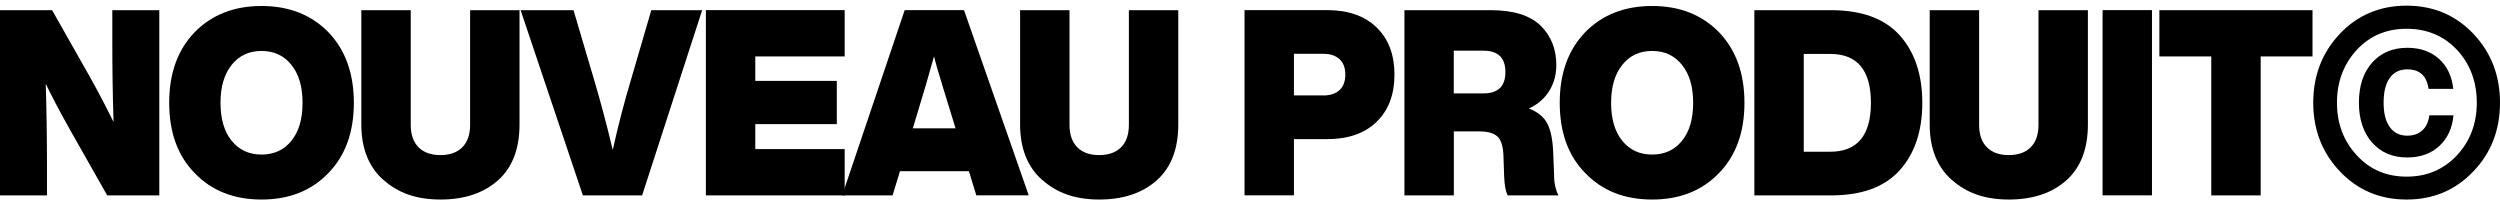 <svg xmlns="http://www.w3.org/2000/svg" fill="none" viewBox="0 0 213 17" height="17" width="213">
<g clip-path="url(#clip0_78_2871)">
<path fill="black" d="M9.575 0.868L13.572 0.868L13.572 16.648H9.134L5.957 11.042C5.103 9.519 4.416 8.217 3.897 7.139C3.964 9.31 4.003 11.624 4.003 14.076L4.003 16.648H0L0 0.868L4.439 0.868L7.615 6.474C8.375 7.832 9.061 9.14 9.675 10.399C9.603 8.228 9.569 5.908 9.569 3.44V0.868H9.575Z"></path>
<path fill="black" d="M16.581 14.741C15.135 13.262 14.415 11.267 14.415 8.755C14.415 6.243 15.135 4.254 16.581 2.747C18.038 1.258 19.942 0.51 22.282 0.51C24.621 0.51 26.525 1.258 27.982 2.747C29.428 4.254 30.148 6.26 30.148 8.755C30.148 11.251 29.428 13.262 27.982 14.741C26.536 16.247 24.638 17 22.282 17C19.925 17 18.022 16.247 16.581 14.741ZM22.282 13.169C23.348 13.169 24.197 12.779 24.828 11.993C25.458 11.223 25.777 10.146 25.777 8.755C25.777 7.365 25.458 6.32 24.828 5.529C24.197 4.737 23.348 4.341 22.282 4.341C21.215 4.341 20.367 4.737 19.736 5.529C19.105 6.32 18.787 7.392 18.787 8.755C18.787 10.118 19.105 11.223 19.736 11.993C20.367 12.773 21.215 13.169 22.282 13.169Z"></path>
<path fill="black" d="M32.678 15.34C31.416 14.23 30.785 12.652 30.785 10.597V0.868L34.995 0.868V10.64C34.995 11.47 35.218 12.103 35.659 12.548C36.1 12.993 36.72 13.213 37.524 13.213C38.328 13.213 38.942 12.993 39.389 12.548C39.83 12.103 40.053 11.47 40.053 10.64V0.868L44.263 0.868V10.597C44.263 12.68 43.654 14.268 42.431 15.362C41.198 16.456 39.562 17 37.529 17C35.497 17 33.923 16.445 32.689 15.34"></path>
<path fill="black" d="M55.49 0.868L59.823 0.868L54.708 16.648H49.661L44.357 0.868L48.863 0.868L50.588 6.699C51.135 8.53 51.677 10.558 52.207 12.773C52.682 10.63 53.212 8.607 53.787 6.699L55.49 0.868Z"></path>
<path fill="black" d="M71.966 4.809L64.35 4.809V6.892L71.296 6.892V10.575L64.35 10.575V12.702L71.966 12.702V16.648H60.141V0.862L71.966 0.862V4.809Z"></path>
<path fill="black" d="M83.183 16.648L82.552 14.587L76.678 14.587L76.047 16.648H71.754L77.08 0.862L82.133 0.862L87.649 16.643H83.188L83.183 16.648ZM77.772 10.932H81.413L80.296 7.299C79.905 6.029 79.665 5.193 79.581 4.792C79.23 6.018 78.99 6.853 78.867 7.299L77.772 10.932Z"></path>
<path fill="black" d="M88.805 15.34C87.543 14.23 86.912 12.652 86.912 10.597V0.868L91.122 0.868V10.64C91.122 11.47 91.345 12.103 91.786 12.548C92.227 12.993 92.847 13.213 93.651 13.213C94.455 13.213 95.069 12.993 95.516 12.548C95.957 12.103 96.18 11.47 96.18 10.64V0.868L100.39 0.868V10.597C100.39 12.68 99.781 14.268 98.558 15.362C97.325 16.456 95.689 17 93.656 17C91.624 17 90.05 16.445 88.816 15.34"></path>
<path fill="black" d="M113.063 0.862C114.861 0.862 116.262 1.351 117.284 2.335C118.3 3.319 118.808 4.66 118.808 6.359C118.808 8.057 118.3 9.398 117.284 10.382C116.268 11.366 114.861 11.855 113.063 11.855L110.244 11.855V16.643H106.034V0.862L113.063 0.862ZM112.745 8.134C113.331 8.134 113.795 7.98 114.124 7.678C114.453 7.376 114.621 6.936 114.621 6.359C114.621 5.782 114.459 5.342 114.124 5.04C113.795 4.737 113.337 4.583 112.745 4.583H110.244V8.129H112.745V8.134Z"></path>
<path fill="black" d="M132.403 15.054C132.431 15.703 132.56 16.236 132.783 16.648H128.451C128.283 16.308 128.183 15.774 128.155 15.054L128.093 13.257C128.065 12.46 127.892 11.916 127.58 11.63C127.267 11.344 126.753 11.196 126.055 11.196L123.867 11.196V16.648H119.657V0.868L127.021 0.868C128.931 0.868 130.338 1.302 131.253 2.176C132.152 3.061 132.599 4.188 132.599 5.545C132.599 6.359 132.398 7.09 132.001 7.738C131.599 8.387 131.024 8.893 130.265 9.244C131.024 9.541 131.544 9.97 131.834 10.531C132.124 11.091 132.286 11.899 132.331 12.949L132.415 15.054H132.403ZM123.861 7.958H126.385C127.635 7.958 128.261 7.354 128.261 6.139C128.261 4.924 127.635 4.319 126.385 4.319H123.861V7.953V7.958Z"></path>
<path fill="black" d="M135.055 14.741C133.609 13.262 132.889 11.267 132.889 8.755C132.889 6.243 133.609 4.254 135.055 2.747C136.512 1.258 138.416 0.51 140.761 0.51C143.106 0.51 145.004 1.258 146.461 2.747C147.907 4.254 148.627 6.26 148.627 8.755C148.627 11.251 147.907 13.262 146.461 14.741C145.015 16.247 143.117 17 140.761 17C138.405 17 136.501 16.247 135.06 14.741M140.761 13.169C141.827 13.169 142.676 12.779 143.307 11.993C143.938 11.223 144.256 10.146 144.256 8.755C144.256 7.365 143.938 6.32 143.307 5.529C142.676 4.737 141.827 4.341 140.761 4.341C139.694 4.341 138.846 4.737 138.215 5.529C137.584 6.32 137.266 7.392 137.266 8.755C137.266 10.118 137.584 11.223 138.215 11.993C138.846 12.773 139.694 13.169 140.761 13.169Z"></path>
<path fill="black" d="M156.014 0.868C158.61 0.868 160.553 1.577 161.843 2.995C163.132 4.429 163.78 6.348 163.78 8.761C163.78 11.174 163.132 13.092 161.843 14.521C160.553 15.939 158.61 16.648 156.014 16.648H149.471V0.868L156.014 0.868ZM155.93 12.927C158.247 12.927 159.403 11.537 159.403 8.761C159.403 5.985 158.247 4.594 155.93 4.594H153.68V12.927L155.93 12.927Z"></path>
<path fill="black" d="M166.304 15.34C165.042 14.23 164.411 12.652 164.411 10.597V0.868L168.621 0.868V10.64C168.621 11.47 168.844 12.103 169.285 12.548C169.726 12.993 170.346 13.213 171.15 13.213C171.954 13.213 172.568 12.993 173.015 12.548C173.456 12.103 173.679 11.47 173.679 10.64V0.868L177.889 0.868V10.597C177.889 12.68 177.28 14.268 176.057 15.362C174.824 16.456 173.188 17 171.155 17C169.123 17 167.549 16.445 166.315 15.34"></path>
<path fill="black" d="M183.348 0.862L179.139 0.862V16.643H183.348V0.862Z"></path>
<path fill="black" d="M197.026 0.868V4.809H192.61V16.648H188.4V4.809L183.979 4.809V0.868L197.026 0.868Z"></path>
<path fill="black" d="M205.044 17C202.771 17 200.879 16.203 199.36 14.604C197.847 13.009 197.088 11.058 197.088 8.75C197.088 6.441 197.847 4.473 199.36 2.874C200.873 1.28 202.771 0.483 205.044 0.483C207.316 0.483 209.209 1.28 210.727 2.874C212.24 4.468 213 6.43 213 8.75C213 11.069 212.24 13.037 210.727 14.604C209.214 16.198 207.316 17 205.044 17ZM209.337 13.229C210.459 12.015 211.023 10.525 211.023 8.75C211.023 6.974 210.465 5.474 209.337 4.248C208.204 3.05 206.769 2.451 205.044 2.451C203.319 2.451 201.917 3.05 200.795 4.248C199.673 5.474 199.109 6.974 199.109 8.75C199.109 10.525 199.673 12.015 200.795 13.229C201.9 14.439 203.319 15.049 205.044 15.049C206.769 15.049 208.198 14.444 209.337 13.229ZM202.107 12.152C201.359 11.3 200.979 10.168 200.979 8.75C200.979 7.332 201.353 6.177 202.107 5.336C202.855 4.495 203.86 4.072 205.105 4.072C206.199 4.072 207.098 4.385 207.796 5.012C208.5 5.639 208.902 6.496 209.019 7.573H206.914C206.758 6.463 206.155 5.908 205.105 5.908C204.458 5.908 203.961 6.15 203.609 6.639C203.257 7.128 203.084 7.826 203.084 8.744C203.084 9.662 203.257 10.338 203.609 10.827C203.961 11.317 204.458 11.559 205.105 11.559C205.624 11.559 206.049 11.41 206.378 11.113C206.708 10.816 206.909 10.388 206.976 9.827H209.036C208.935 10.921 208.533 11.795 207.824 12.443C207.115 13.092 206.211 13.416 205.1 13.416C203.849 13.416 202.85 12.993 202.101 12.141"></path>
</g>
<defs>
<clipPath id="clip0_78_2871">
<rect transform="translate(0 0.488)" fill="white" height="16.512" width="213"></rect>
</clipPath>
</defs>
</svg>
